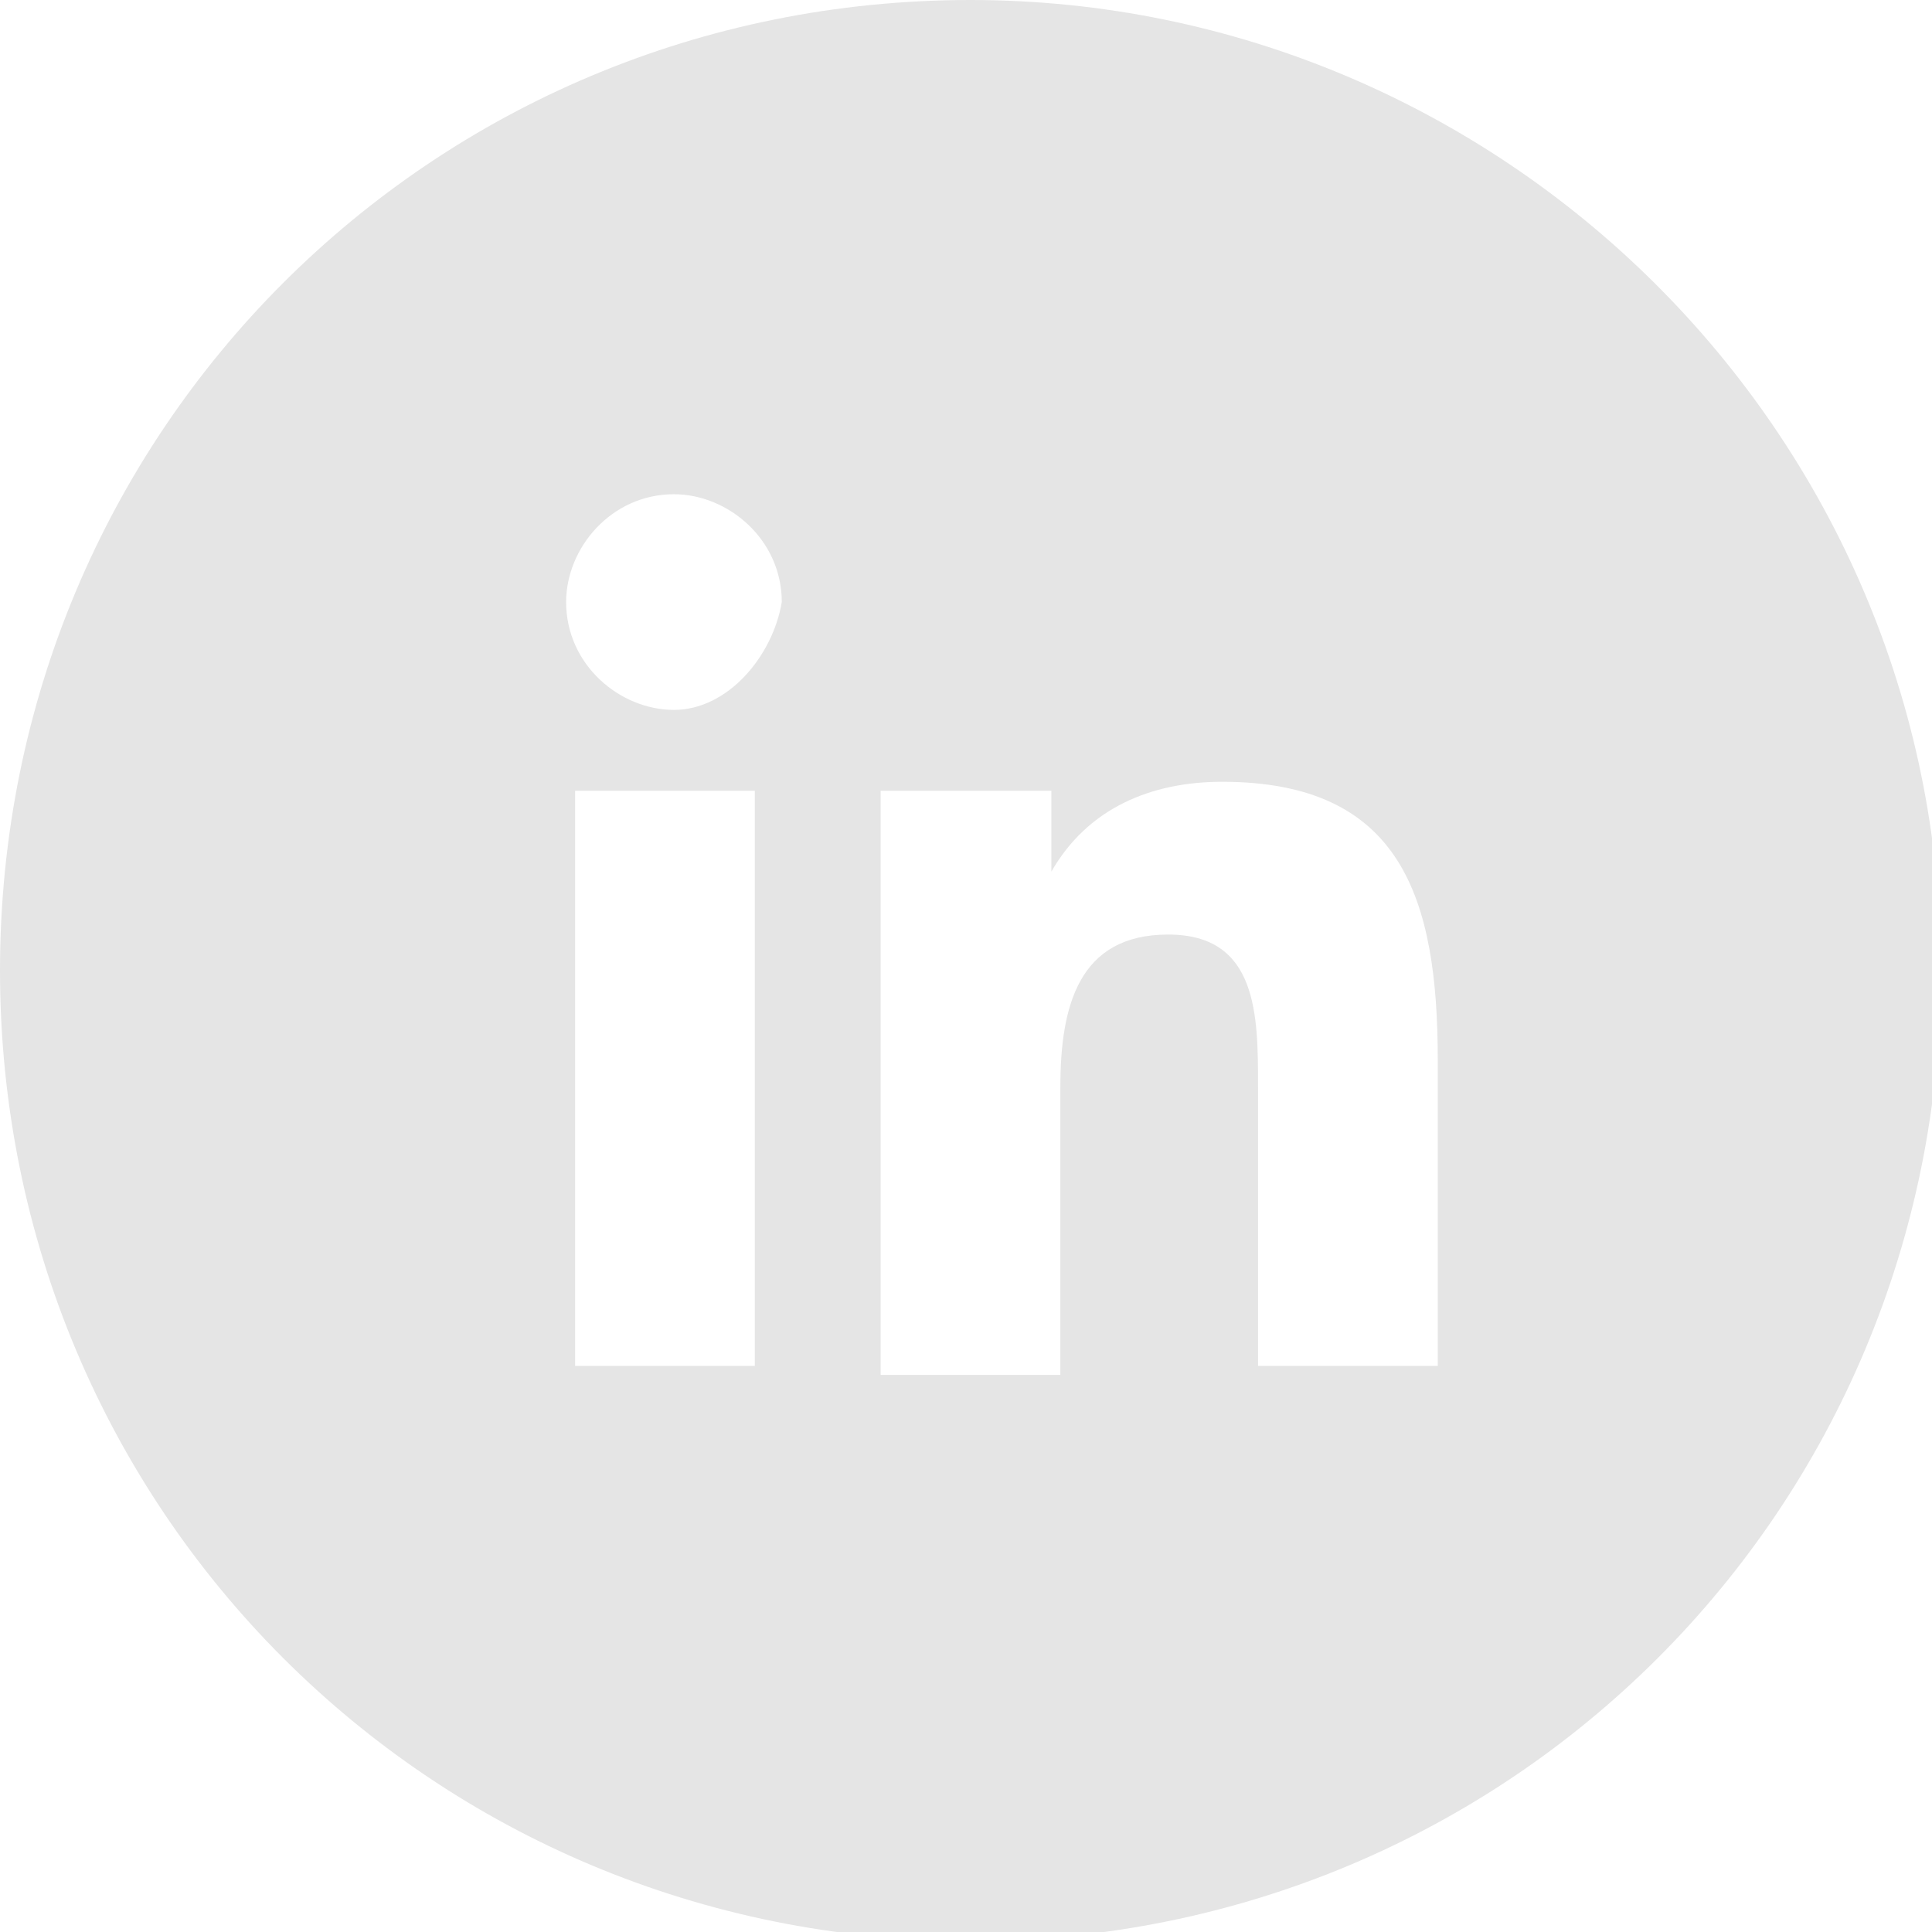 <?xml version="1.0" encoding="utf-8"?>
<!-- Generator: Adobe Illustrator 26.0.3, SVG Export Plug-In . SVG Version: 6.00 Build 0)  -->
<svg version="1.1" id="Warstwa_1" xmlns="http://www.w3.org/2000/svg" xmlns:xlink="http://www.w3.org/1999/xlink" x="0px" y="0px"
	 viewBox="0 0 21.5 21.5" style="enable-background:new 0 0 21.5 21.5;" xml:space="preserve">
<style type="text/css">
	.st0{fill:#E5E5E5;}
</style>
<path class="st0" d="M10.8,0C4.8,0,0,4.8,0,10.8s4.8,10.8,10.8,10.8s10.8-4.8,10.8-10.8S16.7,0,10.8,0z M8.4,15.2h-2V8.8h2V15.2z
	 M7.5,7.9c-0.6,0-1.2-0.5-1.2-1.2c0,0,0,0,0,0c0-0.6,0.5-1.2,1.2-1.2h0c0.6,0,1.2,0.5,1.2,1.2C8.6,7.3,8.1,7.9,7.5,7.9z M16,15.2h-2
	v-3.1c0-0.8,0-1.7-1-1.7s-1.2,0.8-1.2,1.7v3.2h-2l0-6.5h1.9v0.9c0.4-0.7,1.1-1,1.9-1c2,0,2.4,1.3,2.4,3.1V15.2z"/>
</svg>

